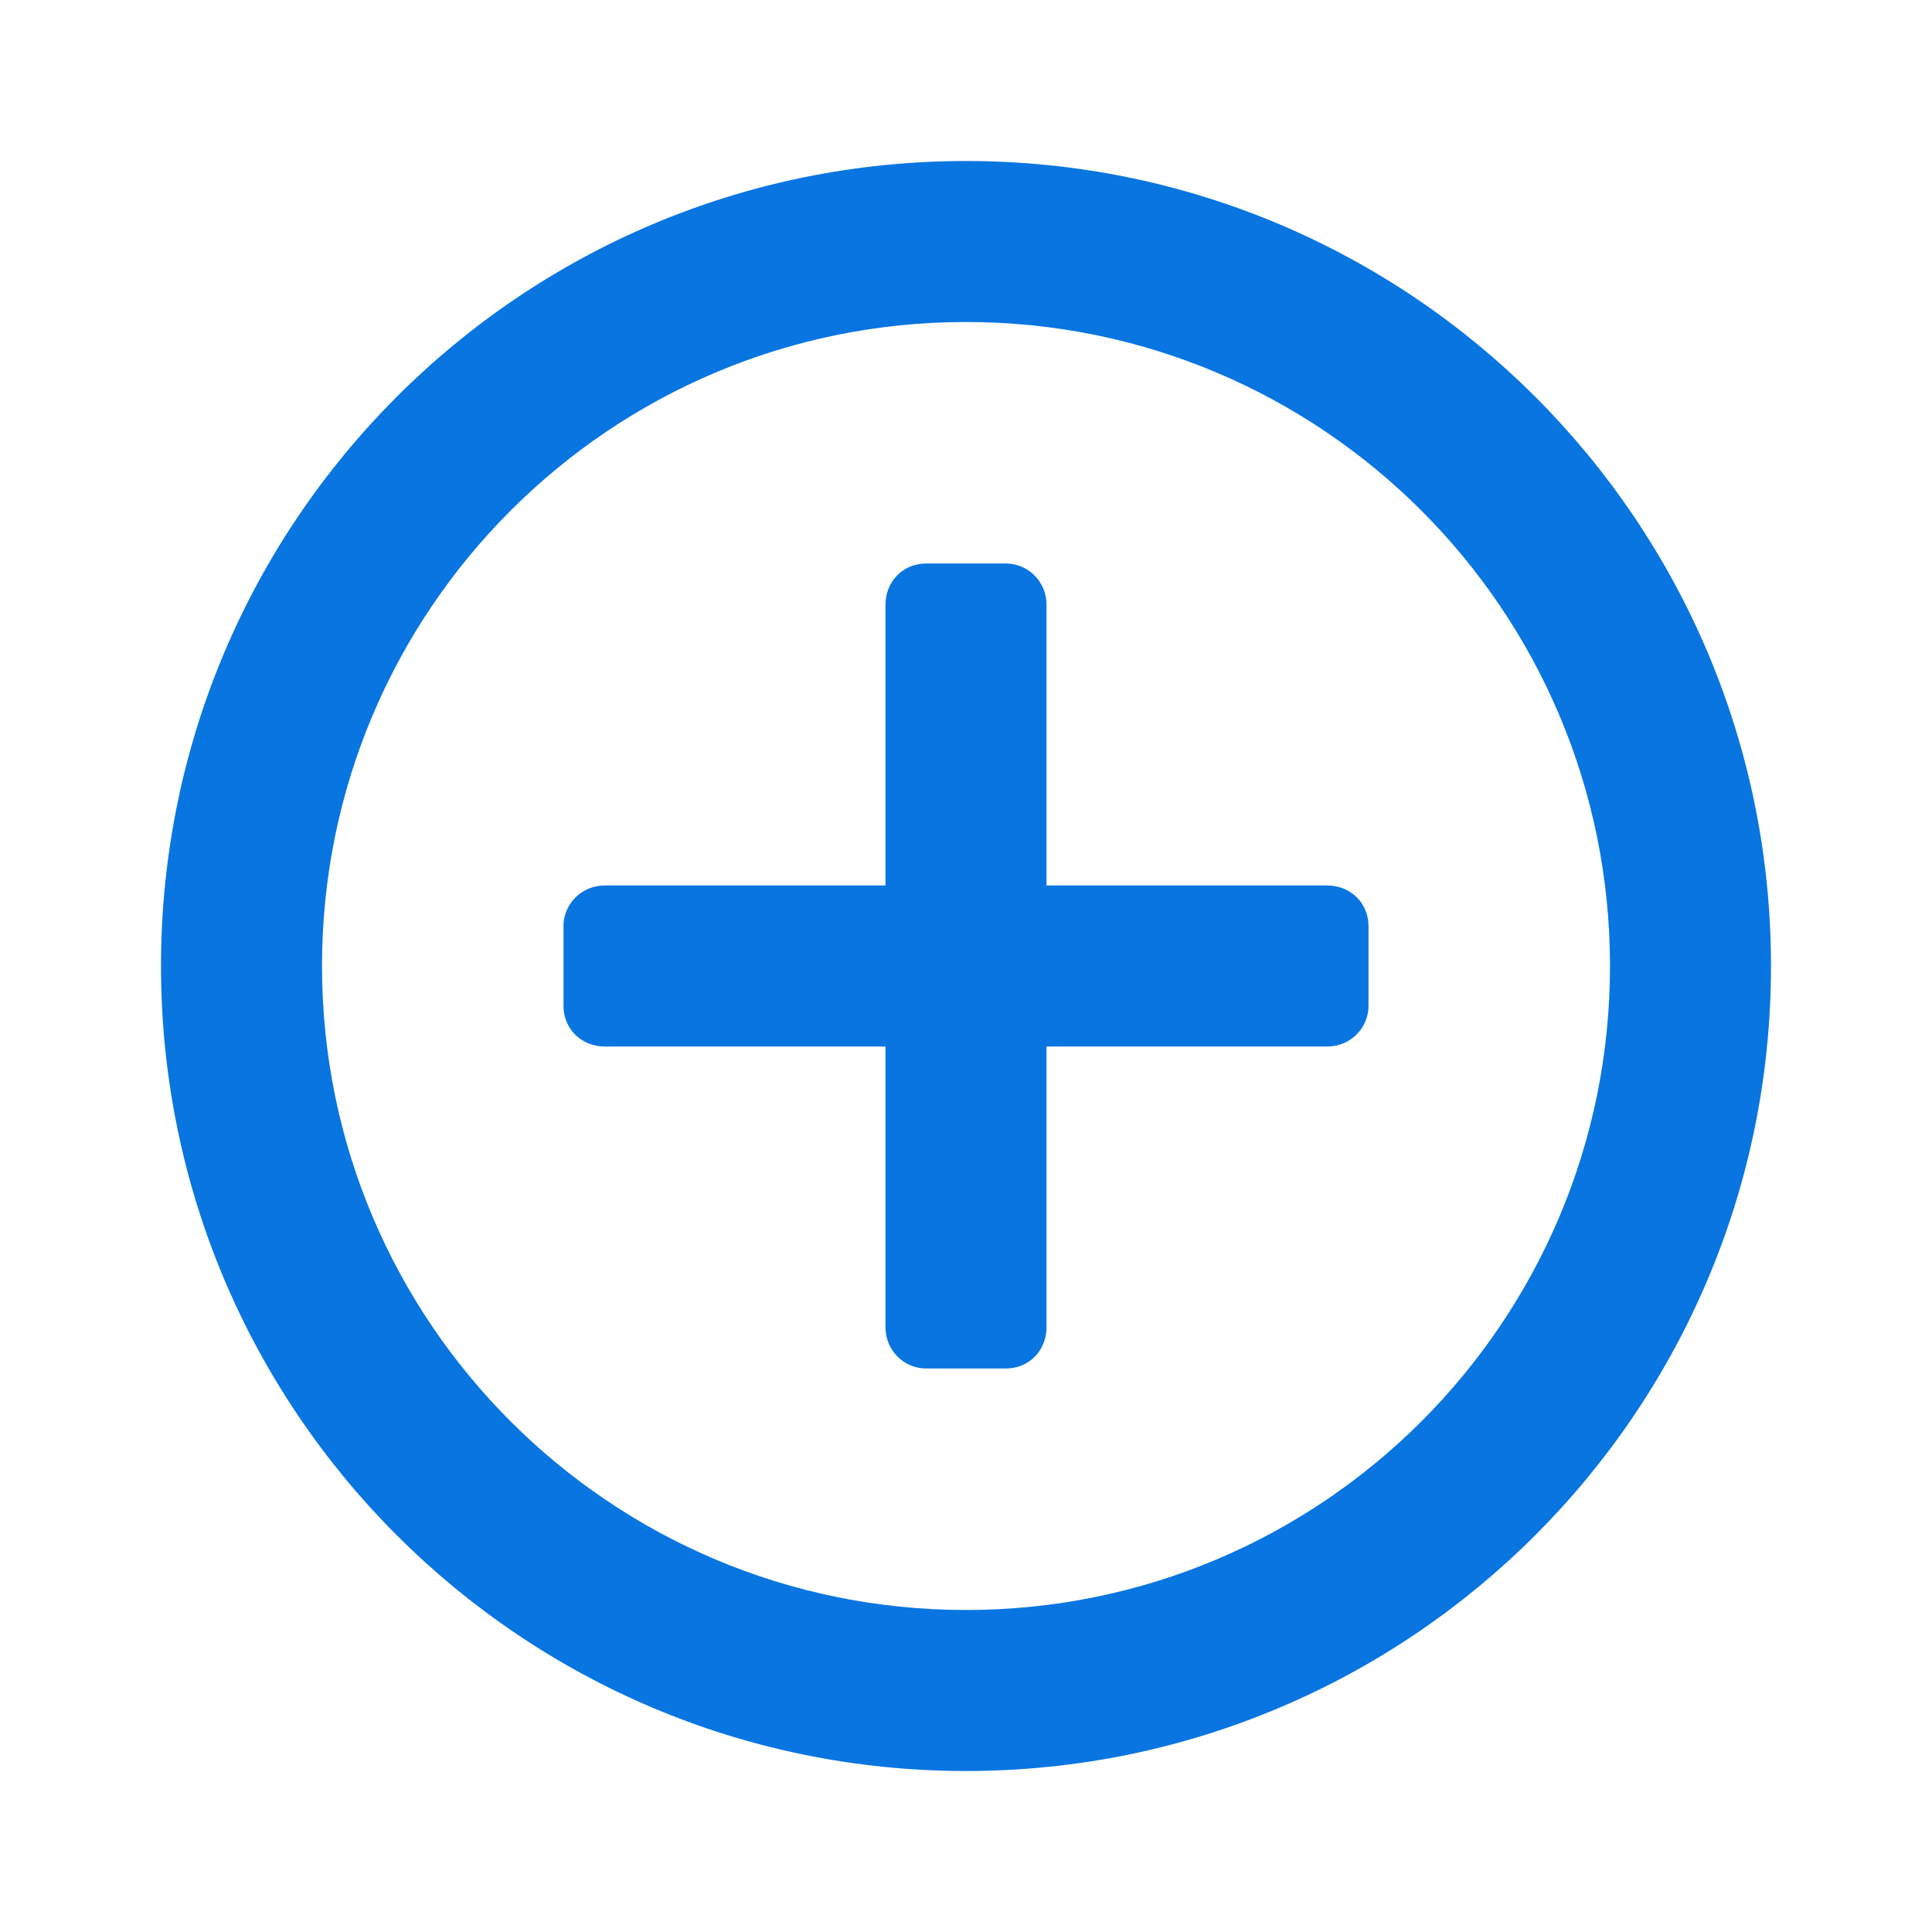 <svg id="icon" width="24" height="24" viewBox="0 0 24 24" fill="none" xmlns="http://www.w3.org/2000/svg">
<path d="M11 7.51V11H7.51C7.228 11 7 11.226 7 11.505V12.495C7 12.786 7.228 13 7.51 13H11V16.49C11 16.772 11.226 17 11.505 17H12.495C12.786 17 13 16.772 13 16.49V13H16.49C16.772 13 17 12.774 17 12.495V11.505C17 11.214 16.772 11 16.49 11H13V7.51C13 7.228 12.774 7 12.495 7H11.505C11.214 7 11 7.228 11 7.51Z" fill="#0875E1"/>
<path fill-rule="evenodd" clip-rule="evenodd" d="M2 12C2 6.477 6.476 2 12 2C17.523 2 22 6.476 22 12C22 17.523 17.524 22 12 22C6.477 22 2 17.524 2 12ZM4 12C4 16.419 7.581 20 12 20C16.419 20 20 16.419 20 12C20 7.581 16.419 4 12 4C7.581 4 4 7.581 4 12Z" fill="#0875E1"/>
</svg>
